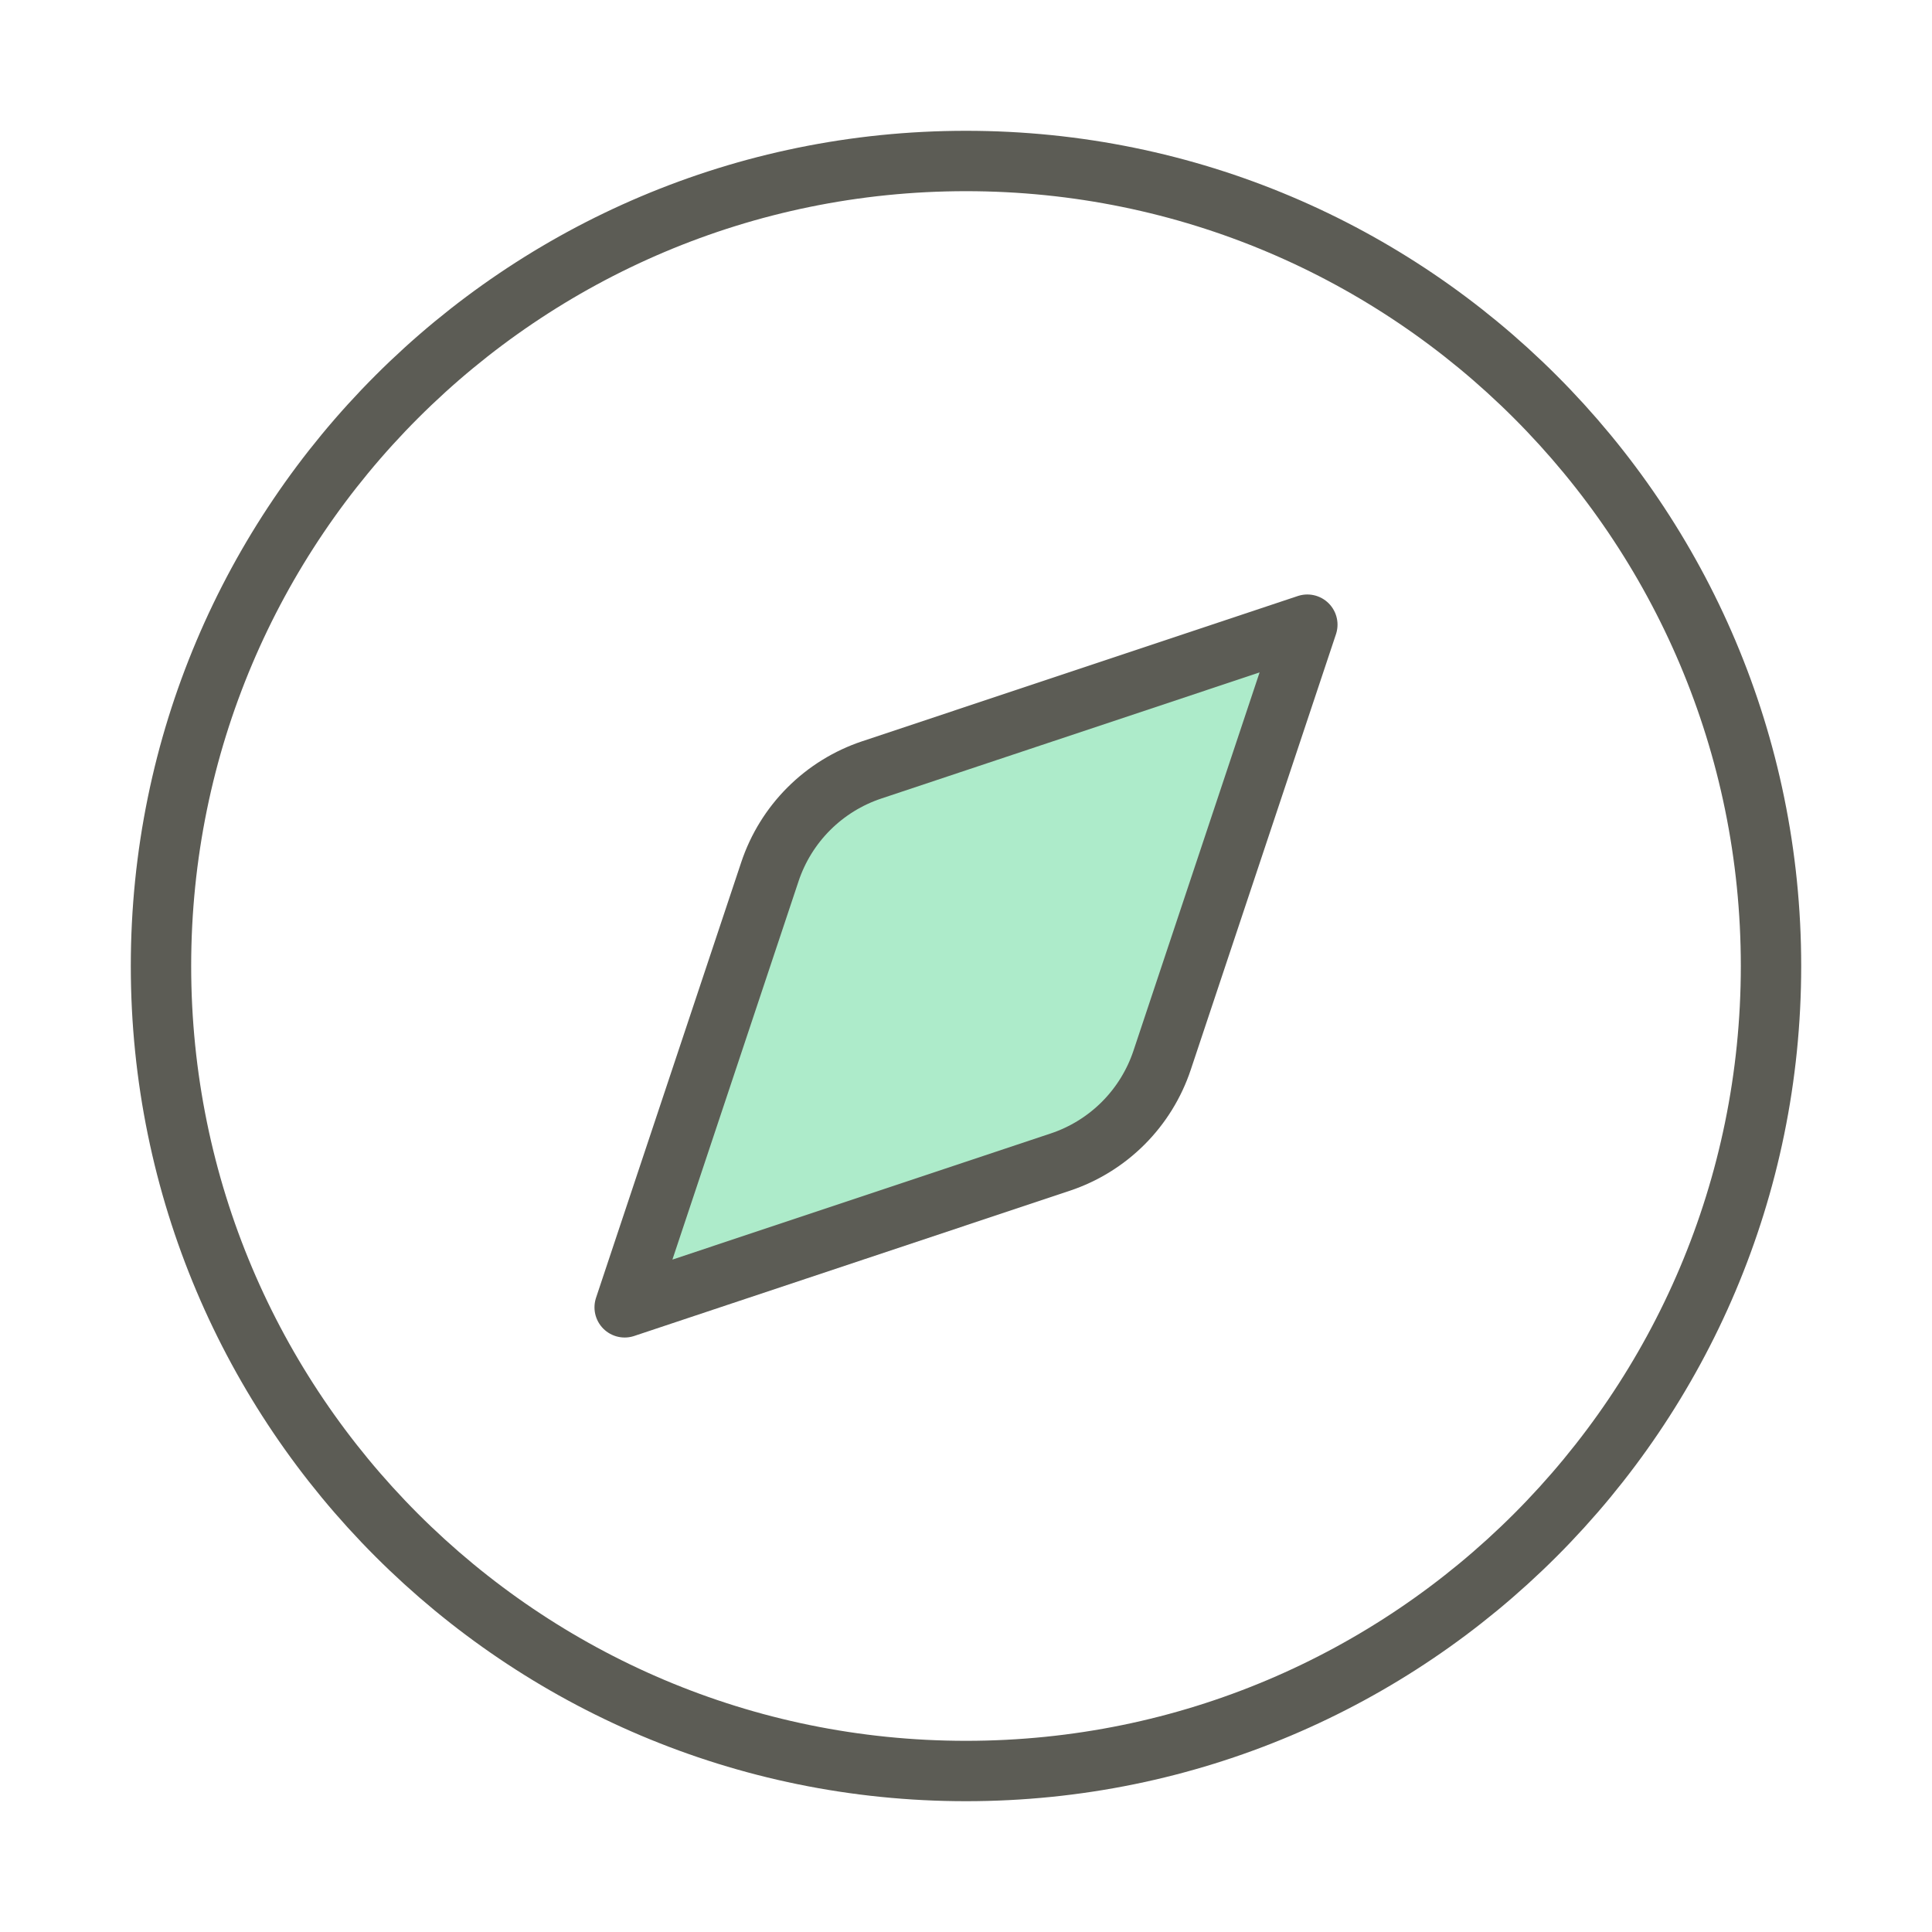 <svg width="64" height="64" viewBox="0 0 64 64" fill="none" xmlns="http://www.w3.org/2000/svg">
<path d="M32 58.667C46.728 58.667 58.667 46.728 58.667 32C58.667 17.272 46.728 5.333 32 5.333C17.272 5.333 5.333 17.272 5.333 32C5.333 46.728 17.272 58.667 32 58.667Z" stroke="#5C5C55" stroke-width="2" stroke-linecap="round" stroke-linejoin="round"/>
<path d="M43.307 20.693L38.496 35.123C38.234 35.908 37.793 36.622 37.207 37.208C36.622 37.793 35.908 38.234 35.123 38.496L20.693 43.307L25.504 28.877C25.766 28.092 26.207 27.378 26.792 26.793C27.378 26.207 28.092 25.766 28.877 25.504L43.307 20.693Z" fill="#ADEBCA" stroke="#5C5C55" stroke-width="2" stroke-linecap="round" stroke-linejoin="round"/>
</svg>
